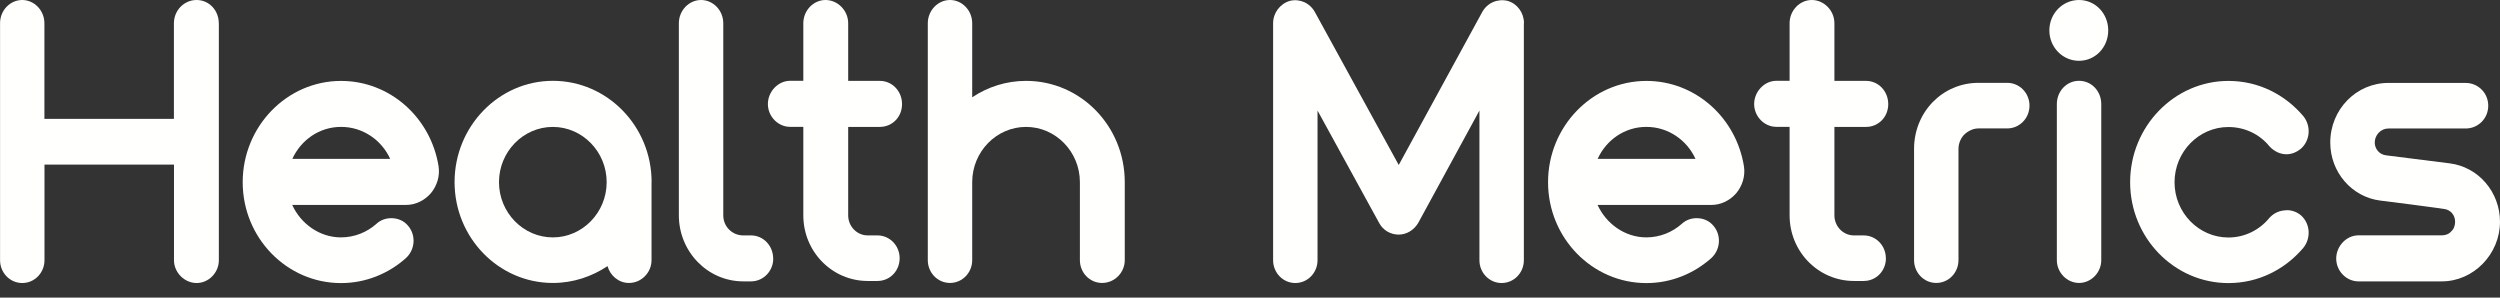 <?xml version="1.0" encoding="UTF-8"?>
<svg xmlns="http://www.w3.org/2000/svg" width="168" height="20" viewBox="0 0 168 20" fill="none">
  <rect x="0" y="0" width="168" height="20" fill="#333333" stroke="none"/>
  <g clip-path="url(#clip0_10_1219)">
    <path d="M14.707 1.562V17.488C14.707 18.32 14.026 19.019 13.214 19.019C12.403 19.019 11.692 18.32 11.692 17.488V11.061H2.989V17.488C2.989 18.32 2.334 19.019 1.496 19.019C0.659 19.019 0.004 18.32 0.004 17.488V1.562C-0 0.699 0.681 0 1.492 0C2.303 0 2.984 0.699 2.984 1.562V7.989H11.687V1.562C11.687 0.703 12.368 0 13.21 0C14.052 0 14.702 0.699 14.702 1.562H14.707Z" fill="#FFFFFE"></path>
    <path d="M28.946 12.992C28.526 13.477 27.922 13.771 27.293 13.771H19.636C20.213 15.035 21.471 15.952 22.912 15.952C23.831 15.952 24.669 15.6 25.298 15.039C25.584 14.772 25.953 14.661 26.296 14.661C26.716 14.661 27.133 14.821 27.424 15.173C27.974 15.818 27.896 16.788 27.267 17.354C26.113 18.377 24.595 19.023 22.916 19.023C19.272 19.023 16.309 15.983 16.309 12.244C16.309 8.505 19.272 5.438 22.916 5.438C26.218 5.438 28.946 7.913 29.471 11.167C29.575 11.839 29.367 12.484 28.946 12.996V12.992ZM26.222 10.677C25.645 9.413 24.387 8.527 22.92 8.527C21.454 8.527 20.222 9.413 19.645 10.677H26.226H26.222Z" fill="#FFFFFE"></path>
    <path d="M43.783 12.241V17.484C43.783 18.316 43.102 19.015 42.265 19.015C41.584 19.015 41.007 18.53 40.825 17.884C39.775 18.583 38.517 19.015 37.154 19.015C33.51 19.015 30.547 15.975 30.547 12.236C30.547 8.497 33.51 5.431 37.154 5.431C40.798 5.431 43.788 8.471 43.788 12.236L43.783 12.241ZM40.768 12.241C40.768 10.198 39.141 8.529 37.15 8.529C35.159 8.529 33.532 10.198 33.532 12.241C33.532 14.284 35.159 15.953 37.15 15.953C39.141 15.953 40.768 14.284 40.768 12.241Z" fill="#FFFFFE"></path>
    <path d="M51.962 17.377C51.962 18.209 51.307 18.908 50.469 18.908H49.944C47.558 18.908 45.619 16.918 45.619 14.47V1.562C45.619 0.703 46.3 0 47.111 0C47.923 0 48.604 0.699 48.604 1.562V14.475C48.604 15.227 49.207 15.819 49.94 15.819H50.465C51.302 15.819 51.958 16.517 51.958 17.381L51.962 17.377Z" fill="#FFFFFE"></path>
    <path d="M60.456 17.35C60.456 18.209 59.801 18.881 58.964 18.881H58.309C55.923 18.881 53.983 16.918 53.983 14.47V8.524H53.094C52.283 8.524 51.602 7.825 51.602 6.992C51.602 6.16 52.283 5.43 53.094 5.43H53.983V1.562C53.983 0.703 54.664 0 55.476 0C56.287 0 56.998 0.699 56.998 1.562V5.435H59.124C59.962 5.435 60.617 6.133 60.617 6.997C60.617 7.86 59.962 8.528 59.124 8.528H56.998V14.475C56.998 15.2 57.575 15.819 58.309 15.819H58.964C59.801 15.819 60.456 16.517 60.456 17.35Z" fill="#FFFFFE"></path>
    <path d="M75.584 12.24V17.483C75.584 18.316 74.903 19.014 74.061 19.014C73.22 19.014 72.569 18.316 72.569 17.483V12.24C72.569 10.197 70.942 8.528 68.951 8.528C66.959 8.528 65.332 10.197 65.332 12.24V17.483C65.332 18.316 64.677 19.014 63.84 19.014C63.003 19.014 62.348 18.316 62.348 17.483V1.562C62.348 0.703 63.029 0 63.84 0C64.651 0 65.332 0.699 65.332 1.562V6.538C66.382 5.84 67.615 5.435 68.951 5.435C72.621 5.435 75.584 8.475 75.584 12.24Z" fill="#FFFFFE"></path>
    <path d="M102.403 1.562V17.488C102.403 18.32 101.748 19.019 100.911 19.019C100.073 19.019 99.418 18.32 99.418 17.488V7.429L95.301 14.986C95.01 15.471 94.516 15.765 93.991 15.765C93.44 15.765 92.941 15.471 92.681 14.986L88.538 7.429V17.488C88.538 18.32 87.882 19.019 87.045 19.019C86.208 19.019 85.553 18.32 85.553 17.488V1.562C85.553 0.863 86.026 0.245 86.681 0.058C87.336 -0.102 88.017 0.191 88.36 0.81L93.995 11.087L99.605 0.81C99.948 0.191 100.629 -0.102 101.31 0.058C101.965 0.245 102.412 0.863 102.412 1.562H102.403Z" fill="#FFFFFE"></path>
    <path d="M116.667 12.992C116.246 13.477 115.643 13.771 115.014 13.771H107.357C107.934 15.035 109.192 15.952 110.632 15.952C111.552 15.952 112.389 15.6 113.018 15.039C113.309 14.772 113.674 14.661 114.016 14.661C114.437 14.661 114.854 14.821 115.144 15.173C115.695 15.818 115.617 16.788 114.988 17.354C113.834 18.377 112.316 19.023 110.637 19.023C106.992 19.023 104.029 15.983 104.029 12.244C104.029 8.505 106.992 5.438 110.637 5.438C113.938 5.438 116.667 7.913 117.192 11.167C117.296 11.839 117.088 12.484 116.667 12.996V12.992ZM113.938 10.677C113.361 9.413 112.103 8.527 110.637 8.527C109.17 8.527 107.938 9.413 107.361 10.677H113.943H113.938Z" fill="#FFFFFE"></path>
    <path d="M126.734 17.35C126.734 18.209 126.078 18.881 125.241 18.881H124.586C122.2 18.881 120.261 16.918 120.261 14.47V8.524H119.371C118.56 8.524 117.879 7.825 117.879 6.992C117.879 6.16 118.56 5.43 119.371 5.43H120.261V1.562C120.261 0.703 120.942 0 121.753 0C122.564 0 123.272 0.699 123.272 1.562V5.435H125.397C126.235 5.435 126.89 6.133 126.89 6.997C126.89 7.86 126.235 8.528 125.397 8.528H123.272V14.475C123.272 15.2 123.849 15.819 124.582 15.819H125.237C126.074 15.819 126.729 16.517 126.729 17.35H126.734Z" fill="#FFFFFE"></path>
    <path d="M136.382 7.099C136.382 7.958 135.701 8.63 134.89 8.63H132.95C132.608 8.63 132.269 8.79 132.005 9.035C131.77 9.275 131.61 9.627 131.61 10.005V17.483C131.61 18.315 130.955 19.014 130.117 19.014C129.28 19.014 128.625 18.315 128.625 17.483V10.005C128.625 7.53 130.538 5.567 132.95 5.567H134.89C135.701 5.567 136.382 6.239 136.382 7.099Z" fill="#FFFFFE"></path>
    <path d="M137.717 2.043C137.717 0.912 138.606 0 139.708 0C140.81 0 141.673 0.912 141.673 2.043C141.673 3.174 140.81 4.086 139.708 4.086C138.606 4.086 137.717 3.174 137.717 2.043ZM141.205 6.992V17.483C141.205 18.316 140.524 19.014 139.712 19.014C138.901 19.014 138.22 18.316 138.22 17.483V6.992C138.22 6.133 138.875 5.43 139.712 5.43C140.55 5.43 141.205 6.129 141.205 6.992Z" fill="#FFFFFE"></path>
    <path d="M153.656 14.122C153.999 14.122 154.338 14.229 154.628 14.474C155.257 15.039 155.309 16.005 154.784 16.655C153.552 18.106 151.769 19.023 149.752 19.023C146.108 19.023 143.145 15.983 143.145 12.244C143.145 8.505 146.108 5.438 149.752 5.438C151.769 5.438 153.552 6.351 154.784 7.806C155.309 8.452 155.257 9.422 154.628 9.987C154.338 10.228 153.999 10.366 153.656 10.366C153.236 10.366 152.819 10.179 152.502 9.827C151.847 9.021 150.85 8.536 149.748 8.536C147.756 8.536 146.129 10.205 146.129 12.248C146.129 14.291 147.756 15.96 149.748 15.96C150.85 15.96 151.847 15.449 152.502 14.643C152.819 14.291 153.236 14.131 153.656 14.131V14.122Z" fill="#FFFFFE"></path>
    <path d="M167.999 14.902C167.999 17.083 166.216 18.908 164.095 18.908H158.485C157.674 18.908 156.993 18.209 156.993 17.377C156.993 16.545 157.674 15.815 158.485 15.815H164.095C164.329 15.815 164.568 15.735 164.724 15.548C164.906 15.388 164.984 15.143 164.984 14.902C164.984 14.444 164.668 14.097 164.251 14.043C162.941 13.856 161.262 13.638 159.952 13.478C158.038 13.238 156.594 11.569 156.594 9.579C156.594 7.345 158.351 5.573 160.498 5.573H165.691C166.529 5.573 167.21 6.245 167.21 7.104C167.21 7.963 166.529 8.635 165.691 8.635H160.498C159.999 8.635 159.583 9.067 159.583 9.579C159.583 10.011 159.9 10.385 160.342 10.438L164.615 10.977C166.555 11.217 167.999 12.913 167.999 14.902Z" fill="#FFFFFE"></path>
  </g>
  <defs>
    <clipPath id="clip0_10_1219">
      <rect width="168" height="19.019" fill="white"></rect>
    </clipPath>
  </defs>
</svg>

